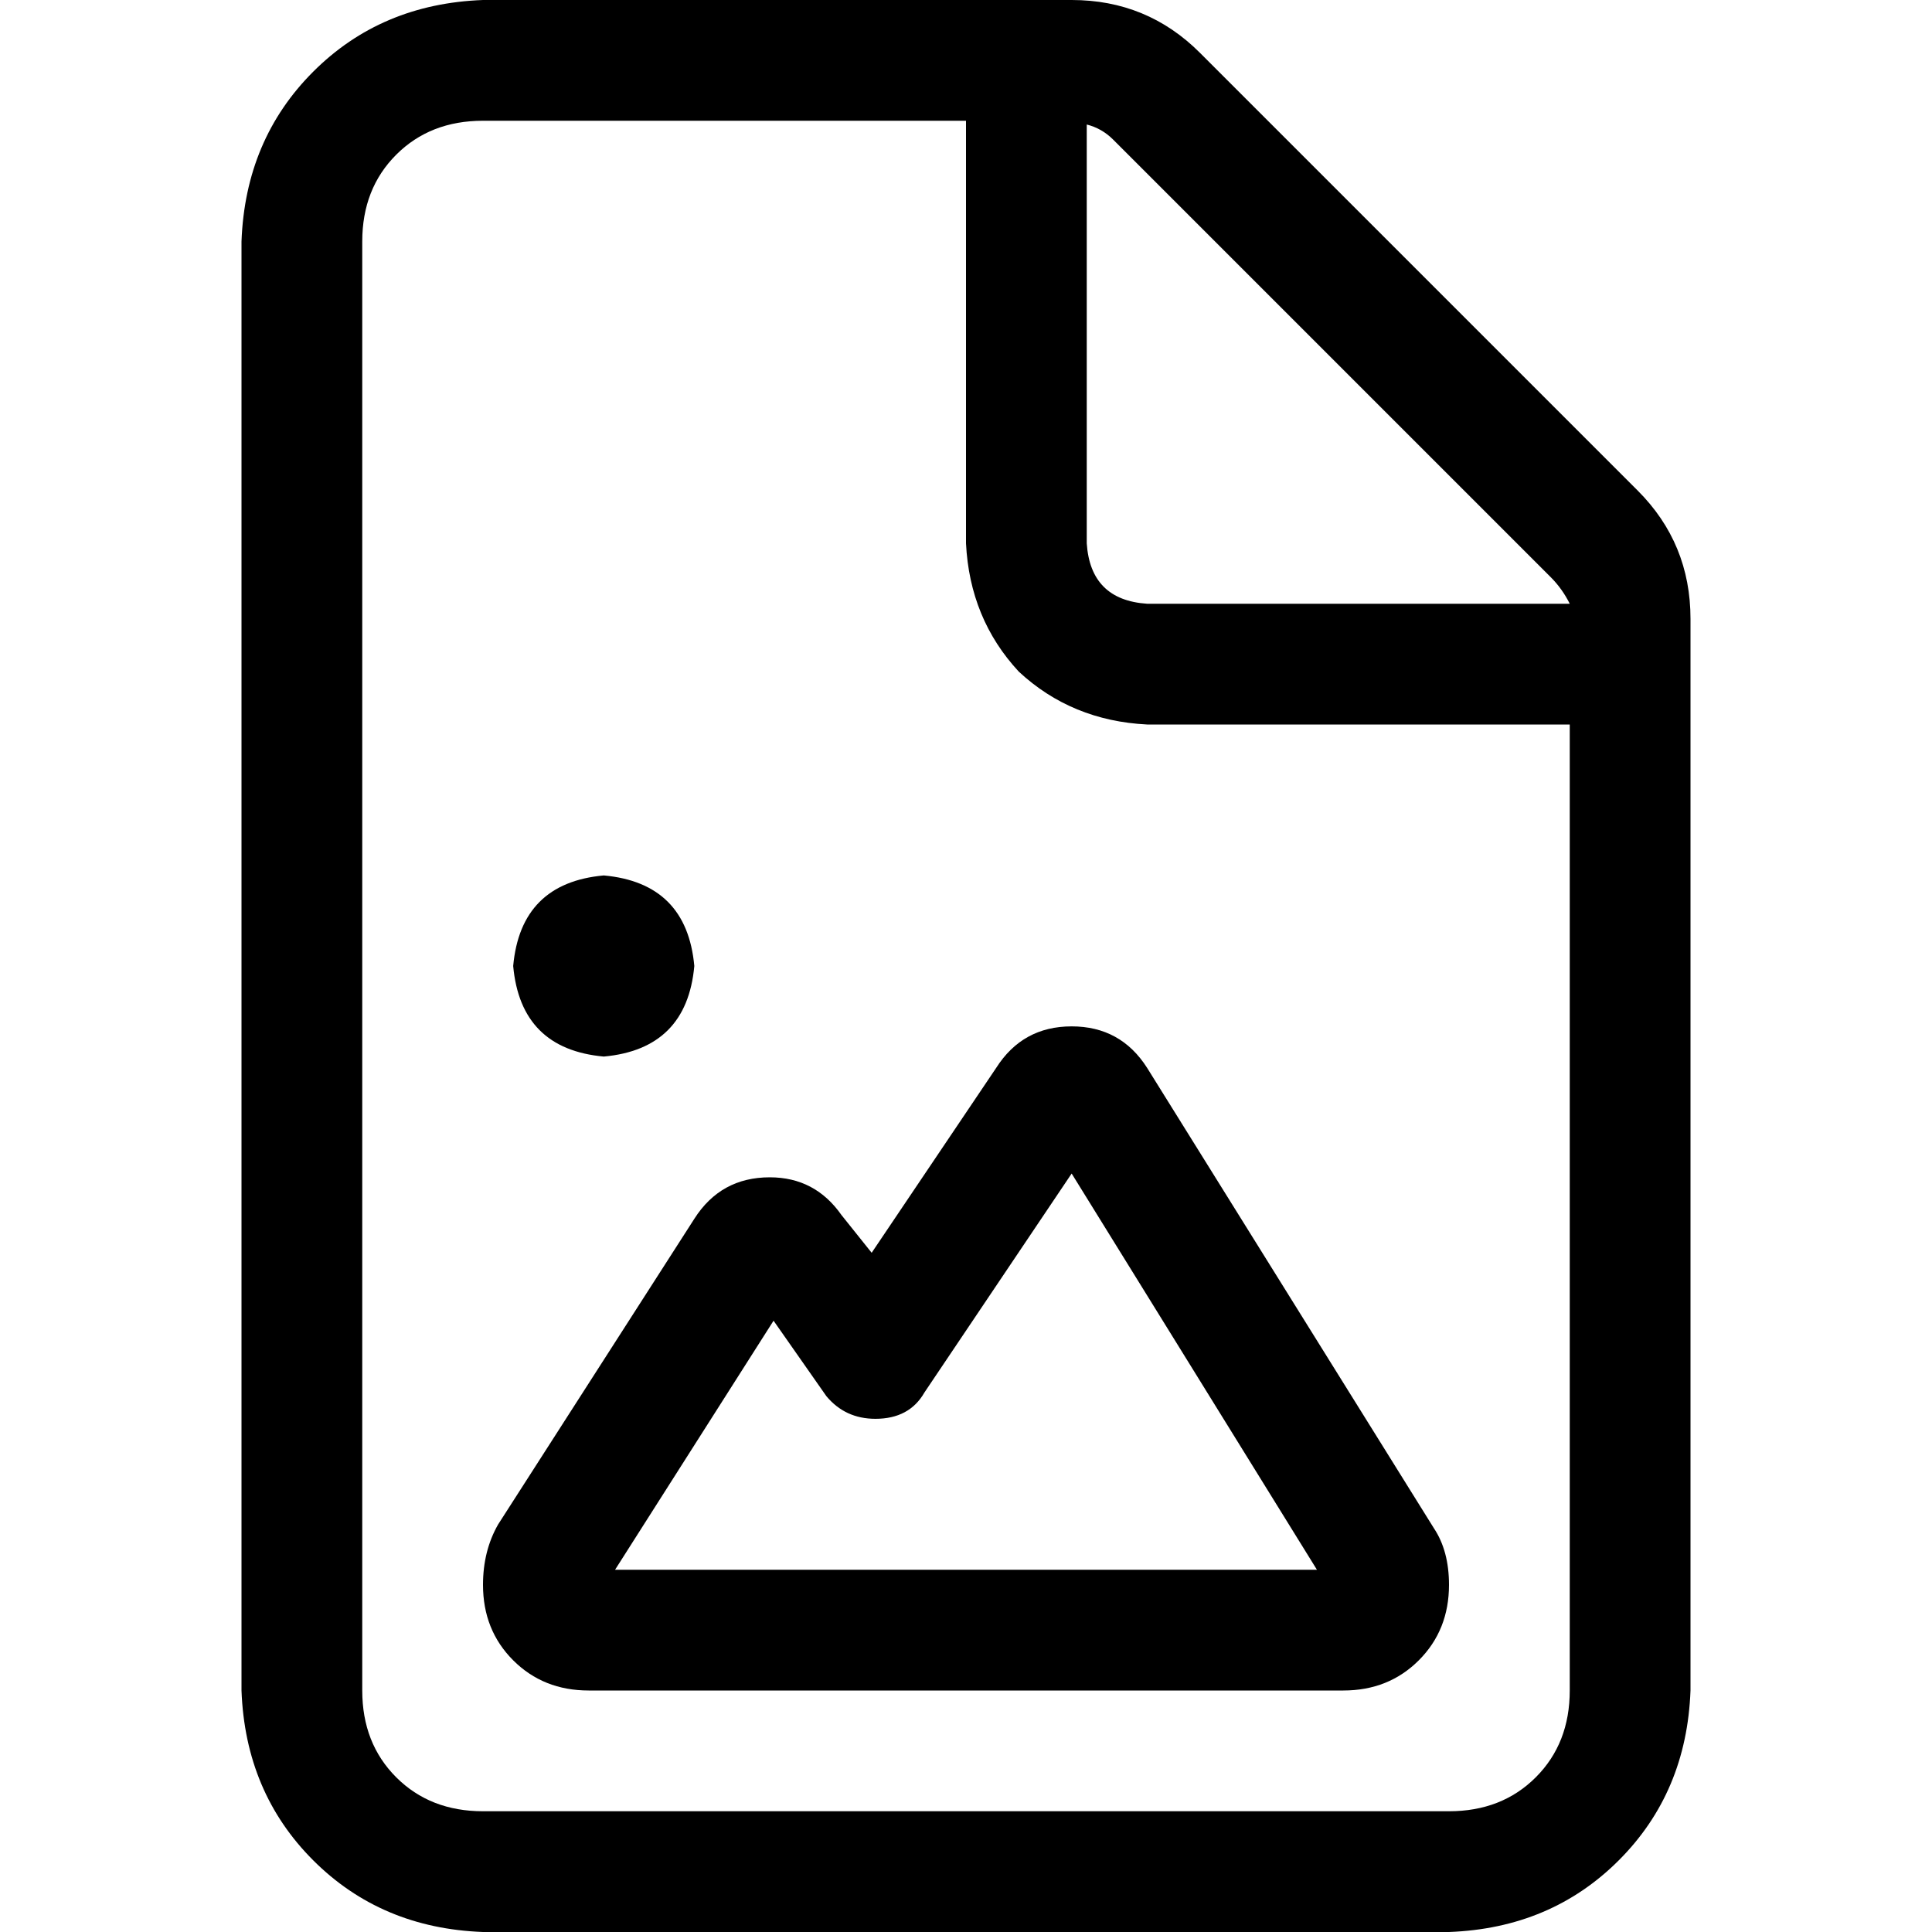 <svg xmlns="http://www.w3.org/2000/svg" viewBox="0 0 512 512">
  <path d="M 416 448 L 416 192 L 416 448 L 416 192 L 304 192 L 304 192 Q 284 191 270 178 Q 257 164 256 144 L 256 32 L 256 32 L 128 32 L 128 32 Q 114 32 105 41 Q 96 50 96 64 L 96 448 L 96 448 Q 96 462 105 471 Q 114 480 128 480 L 384 480 L 384 480 Q 398 480 407 471 Q 416 462 416 448 L 416 448 Z M 416 160 Q 414 156 411 153 L 295 37 L 295 37 Q 292 34 288 33 L 288 144 L 288 144 Q 289 159 304 160 L 416 160 L 416 160 Z M 64 64 Q 65 37 83 19 L 83 19 L 83 19 Q 101 1 128 0 L 284 0 L 284 0 Q 304 0 318 14 L 434 130 L 434 130 Q 448 144 448 164 L 448 448 L 448 448 Q 447 475 429 493 Q 411 511 384 512 L 128 512 L 128 512 Q 101 511 83 493 Q 65 475 64 448 L 64 64 L 64 64 Z M 136 256 Q 138 234 160 232 Q 182 234 184 256 Q 182 278 160 280 Q 138 278 136 256 L 136 256 Z M 245 369 Q 241 376 232 376 Q 224 376 219 370 L 205 350 L 205 350 L 163 416 L 163 416 L 349 416 L 349 416 L 284 311 L 284 311 L 245 369 L 245 369 Z M 284 272 Q 297 272 304 283 L 380 405 L 380 405 Q 384 411 384 420 Q 384 432 376 440 Q 368 448 356 448 L 156 448 L 156 448 Q 144 448 136 440 Q 128 432 128 420 Q 128 411 132 404 L 184 323 L 184 323 Q 191 312 204 312 Q 216 312 223 322 L 231 332 L 231 332 L 264 283 L 264 283 Q 271 272 284 272 L 284 272 Z" />
</svg>